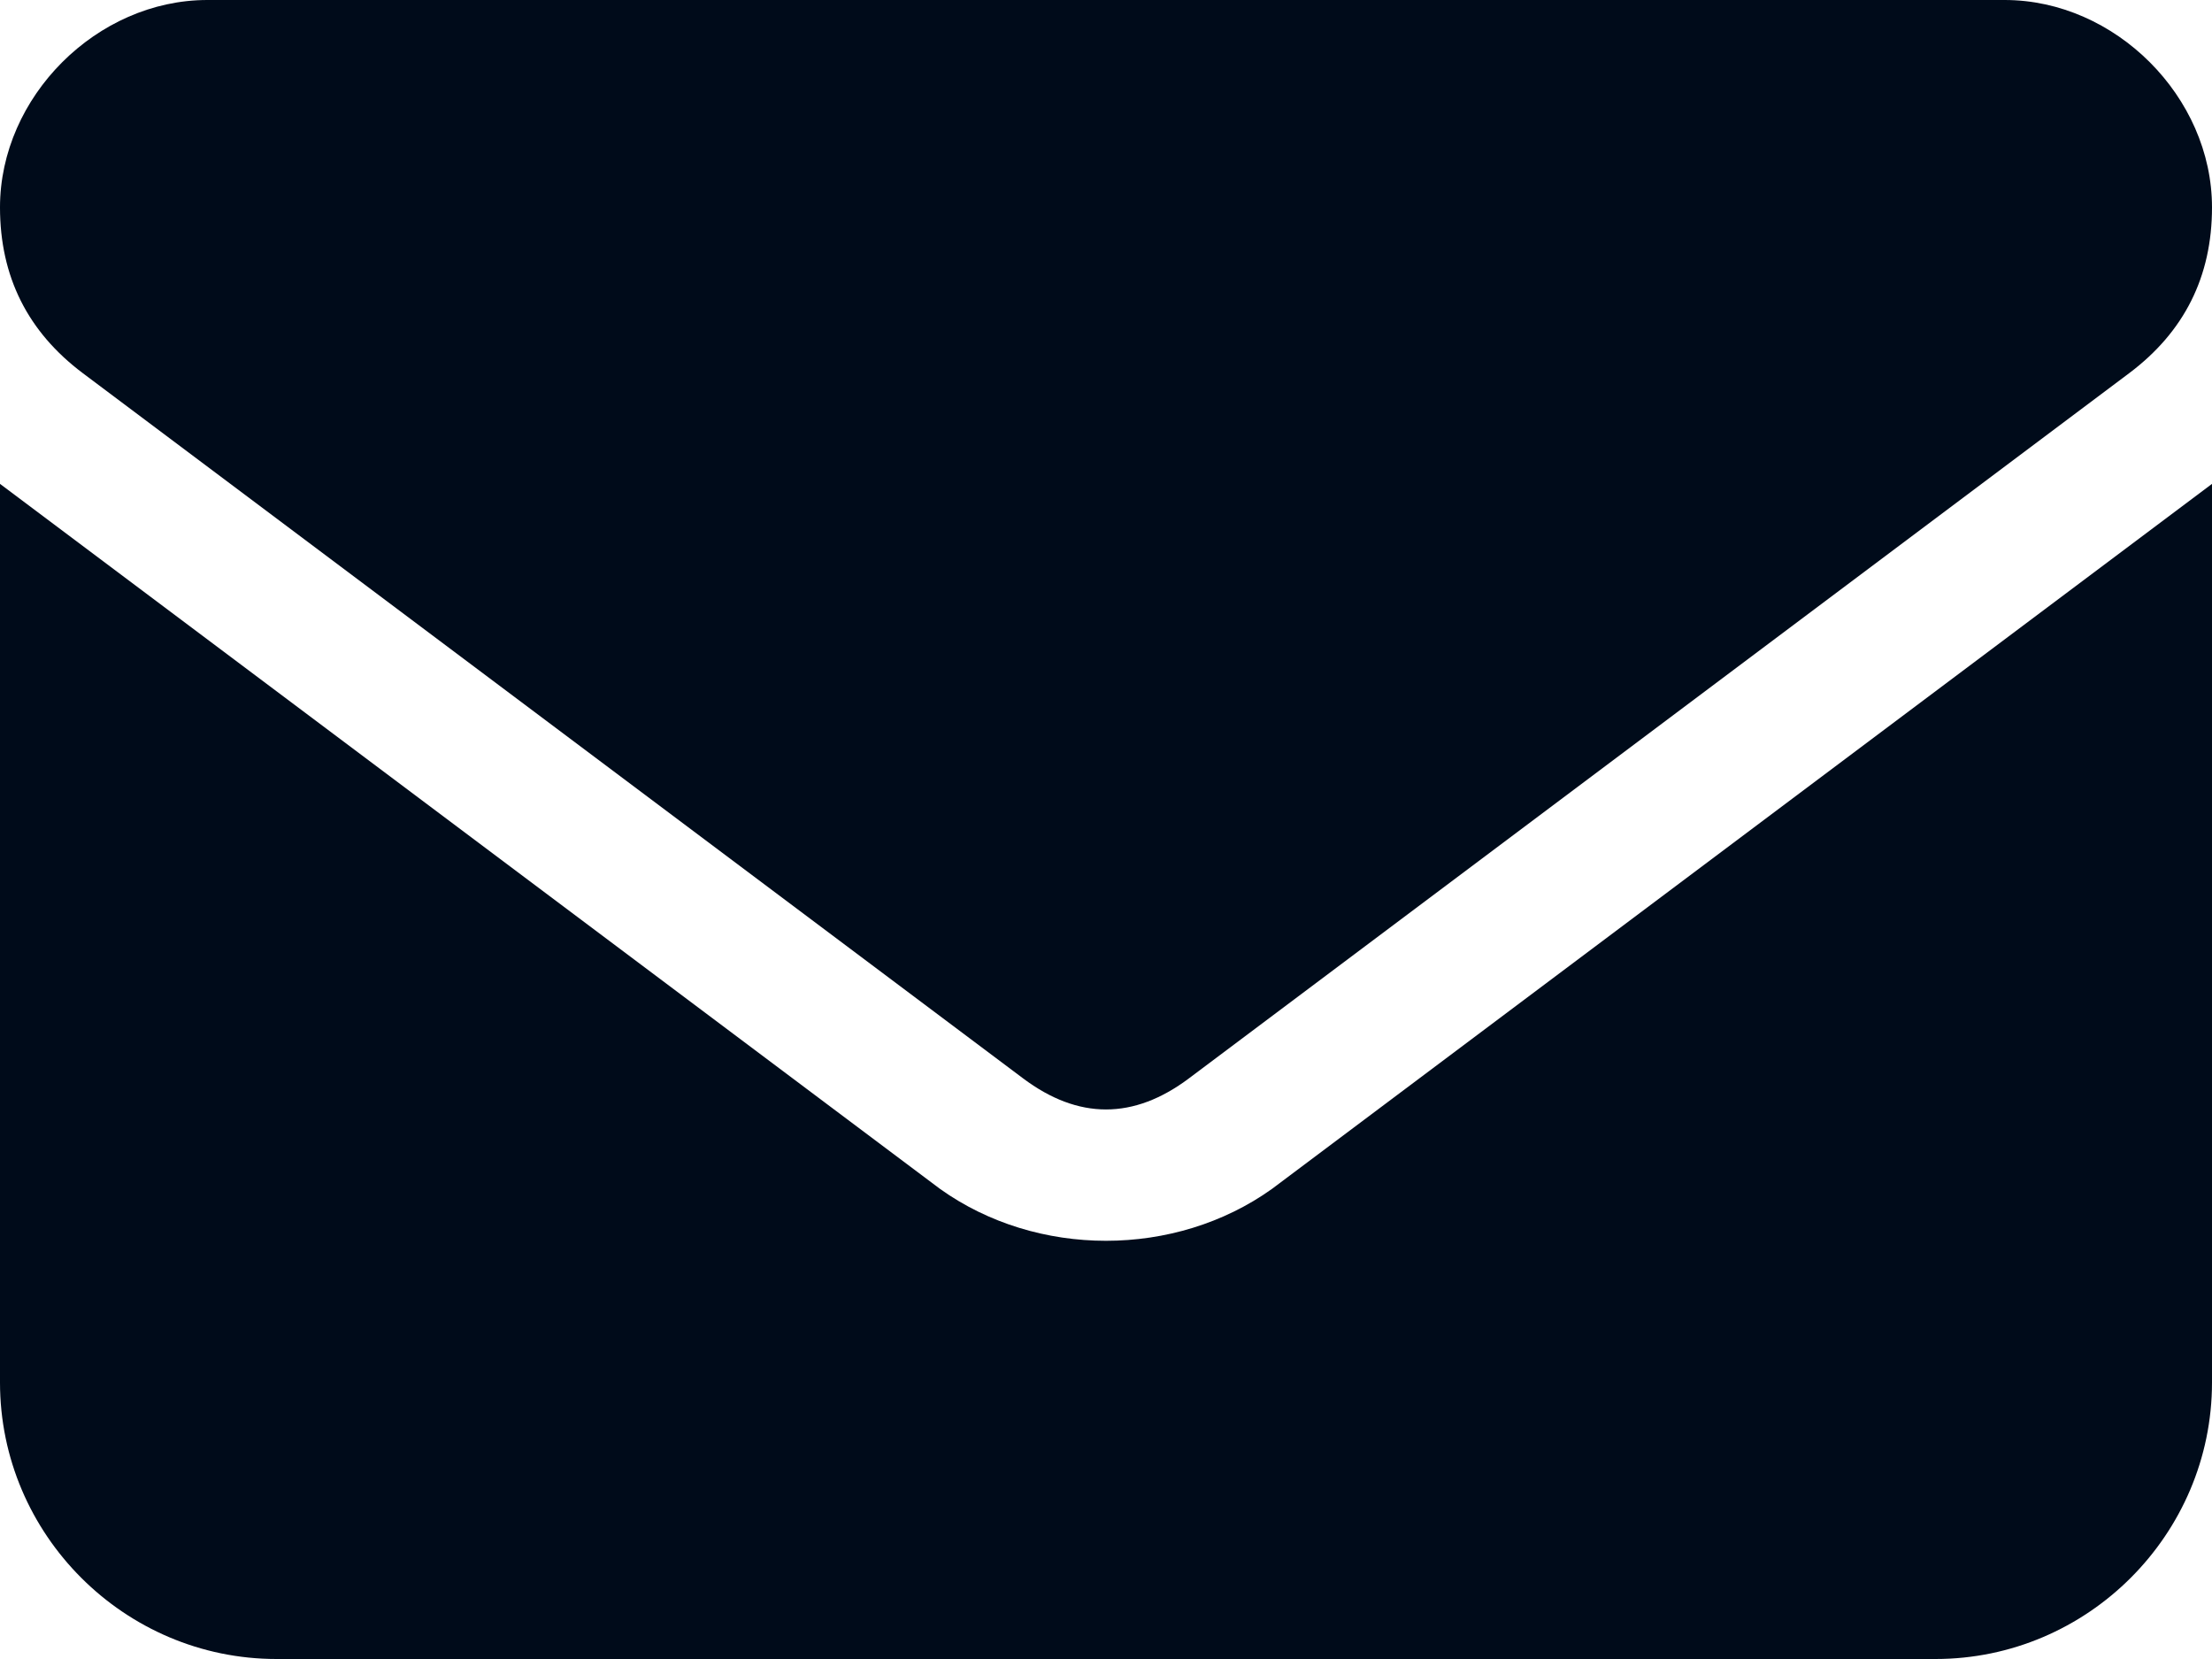 <?xml version="1.0" encoding="utf-8"?>
<!-- Generator: Adobe Illustrator 28.3.0, SVG Export Plug-In . SVG Version: 6.00 Build 0)  -->
<svg version="1.1" id="Ebene_1" xmlns="http://www.w3.org/2000/svg" xmlns:xlink="http://www.w3.org/1999/xlink" x="0px" y="0px"
	 viewBox="0 0 16 12" style="enable-background:new 0 0 16 12;" xml:space="preserve">
<style type="text/css">
	.st0{fill:#000B1A;}
</style>
<path class="st0" d="M1.5,0C0.7,0,0,0.7,0,1.5C0,2,0.2,2.4,0.6,2.7l6.8,5.1c0.4,0.3,0.8,0.3,1.2,0l6.8-5.1C15.8,2.4,16,2,16,1.5
	C16,0.7,15.3,0,14.5,0H1.5z M0,3.5V10c0,1.1,0.9,2,2,2h12c1.1,0,2-0.9,2-2V3.5L9.2,8.6c-0.7,0.5-1.7,0.5-2.4,0L0,3.5z"/>
</svg>
